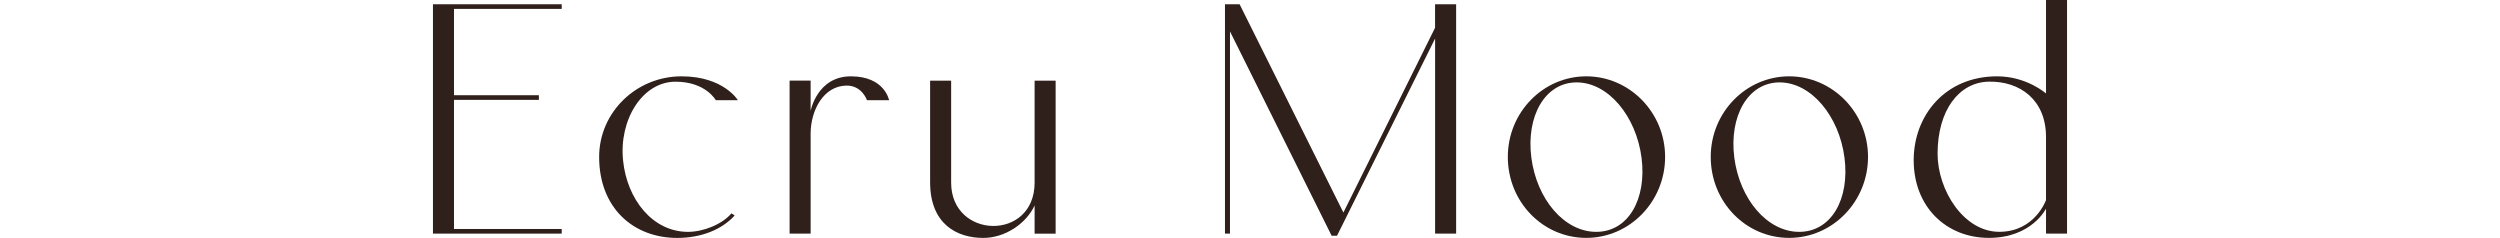 <?xml version="1.0" encoding="UTF-8"?><svg id="_レイヤー_2" xmlns="http://www.w3.org/2000/svg" viewBox="0 0 609.87 58.03"><defs><style>.cls-1{fill:none;}.cls-2{fill:#2f201b;}</style></defs><g id="design"><path class="cls-2" d="M137.03,1.04v1.13h-26.28v21.06h20.71v1.13h-20.71v31.5h26.28v1.13h-31.41V1.04h31.41Z"/><path class="cls-2" d="M146.16,38.28c0-10.88,9.05-19.66,20.1-19.66,10.27,0,13.75,5.83,13.75,5.83h-5.39s-2.44-4.52-9.83-4.52c-8.09,0-13.83,9.31-12.79,19.23.96,9.48,7.22,17.4,15.83,17.4,3.74,0,8.35-1.83,10.61-4.52l.78.52c-3.04,3.39-8.09,5.48-14.01,5.48-10.7,0-19.05-7.31-19.05-19.75Z"/><path class="cls-2" d="M197.75,19.66v7.4s1.57-8.44,9.83-8.44,9.31,5.83,9.31,5.83h-5.39s-1.22-3.65-5.05-3.57c-5.48.09-8.7,5.92-8.7,11.75v24.36h-5.13V19.66h5.13Z"/><path class="cls-2" d="M252.39,56.99v-6.87c-2,4.35-7.13,7.92-12.53,7.92-6.44,0-12.96-3.39-12.96-13.57v-24.8h5.13v24.88c0,13.83,20.36,14.36,20.36,0v-24.88h5.13v37.33h-5.13Z"/><path class="cls-2" d="M355.22,1.04v55.94h-5.13V9.4l-23.93,48.11h-1.31l-24.8-49.85v49.33h-1.22V1.04h3.57l25.32,50.81,22.36-45.07V1.04h5.13Z"/><path class="cls-2" d="M367.83,38.28c0-10.88,8.61-19.66,19.14-19.66s19.23,8.79,19.23,19.66-8.61,19.75-19.23,19.75-19.14-8.79-19.14-19.75ZM373.57,38.46c1.3,10.09,8,18.1,15.83,18.1s12.35-8,11.05-18.1c-1.31-10.09-8.09-18.36-15.83-18.36s-12.36,8.27-11.05,18.36Z"/><path class="cls-2" d="M417.33,38.28c0-10.88,8.61-19.66,19.14-19.66s19.23,8.79,19.23,19.66-8.61,19.75-19.23,19.75-19.14-8.79-19.14-19.75ZM423.08,38.46c1.31,10.09,8,18.1,15.83,18.1s12.36-8,11.05-18.1c-1.3-10.09-8.09-18.36-15.83-18.36s-12.35,8.27-11.05,18.36Z"/><path class="cls-2" d="M466.84,39.07c0-10.79,7.57-20.45,20.36-20.45,7.22,0,11.92,4.18,11.92,4.18V0h5.13v56.99h-5.13v-6.09s-3.48,7.13-13.92,7.13-18.36-7.57-18.36-18.97ZM472.67,37.5c0,8.87,6.35,19.05,15.05,19.05s11.4-7.74,11.4-7.74v-15.4c0-9.05-6.35-13.66-14.01-13.49-7.22.17-12.44,6.96-12.44,17.58Z"/><rect class="cls-1" x="82.08" y="22.23" width="445.7" height="14.1"/><rect class="cls-1" y="20.69" width="609.87" height="16.66"/></g></svg>